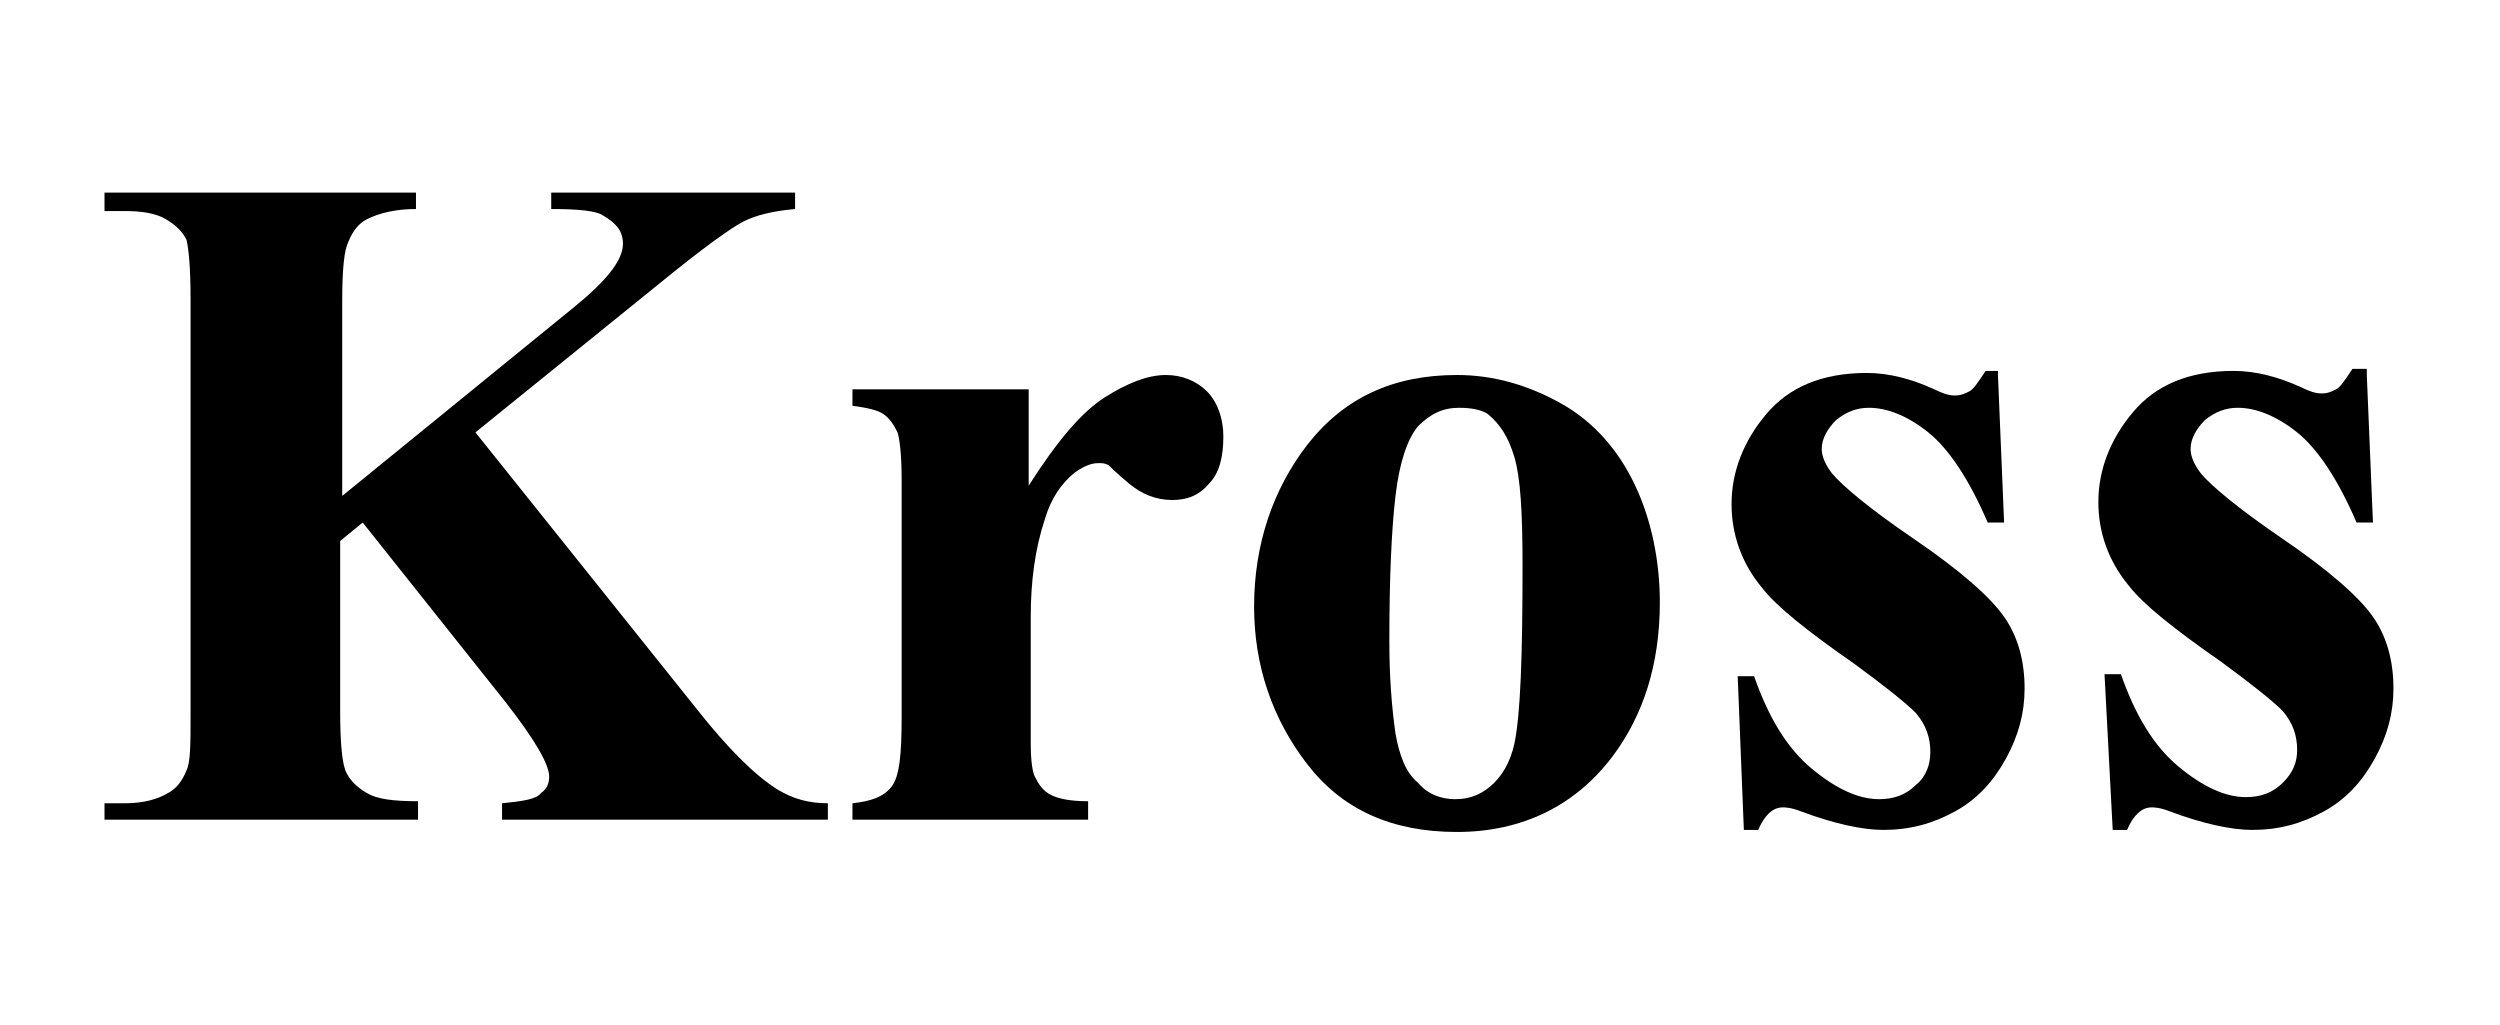 <?xml version="1.0" encoding="utf-8"?>
<!-- Generator: Adobe Illustrator 26.0.3, SVG Export Plug-In . SVG Version: 6.00 Build 0)  -->
<svg version="1.1" id="Layer_1" xmlns="http://www.w3.org/2000/svg" xmlns:xlink="http://www.w3.org/1999/xlink" x="0px" y="0px"
	 viewBox="0 0 122 50" style="enable-background:new 0 0 122 50;" xml:space="preserve">
<g>
	<path d="M23.2,21.1L34,34.6c1.5,1.9,2.8,3.2,3.9,3.9c0.8,0.5,1.6,0.7,2.5,0.7V40H24.5v-0.8c1-0.1,1.7-0.2,1.9-0.5
		c0.3-0.2,0.4-0.5,0.4-0.8c0-0.6-0.7-1.8-2.1-3.6l-7-8.8l-1.1,0.9v8.3c0,1.6,0.1,2.6,0.3,3c0.2,0.4,0.5,0.7,1,1
		c0.5,0.3,1.3,0.4,2.5,0.4V40H5.1v-0.8h1c0.9,0,1.6-0.2,2.1-0.5c0.4-0.2,0.7-0.6,0.9-1.1c0.2-0.4,0.2-1.3,0.2-2.8V14.6
		c0-1.6-0.1-2.5-0.2-2.9c-0.2-0.4-0.5-0.7-1-1c-0.5-0.3-1.2-0.4-2-0.4h-1V9.4h15.2v0.8c-1,0-1.8,0.2-2.4,0.5
		c-0.4,0.2-0.7,0.6-0.9,1.1c-0.2,0.4-0.3,1.3-0.3,2.9v9.5L28,15c1.6-1.3,2.4-2.3,2.4-3.1c0-0.6-0.3-1-1-1.4
		c-0.3-0.2-1.1-0.3-2.5-0.3V9.4h11.9v0.8c-1.1,0.1-1.9,0.3-2.5,0.6c-0.6,0.3-2,1.3-4.2,3.1L23.2,21.1z"/>
	<path d="M50.2,18.9v4.8c1.4-2.2,2.6-3.6,3.7-4.3c1.1-0.7,2.1-1.1,3-1.1c0.8,0,1.5,0.3,2,0.8c0.5,0.5,0.8,1.3,0.8,2.2
		c0,1-0.2,1.8-0.7,2.3c-0.5,0.6-1.1,0.8-1.8,0.8c-0.8,0-1.5-0.3-2.1-0.8c-0.6-0.5-0.9-0.8-1-0.9c-0.2-0.1-0.3-0.1-0.5-0.1
		c-0.4,0-0.8,0.2-1.2,0.5c-0.6,0.5-1.1,1.2-1.4,2.2c-0.5,1.5-0.7,3.1-0.7,4.8V35l0,1.3c0,0.9,0.1,1.4,0.2,1.6
		c0.2,0.4,0.4,0.7,0.8,0.9c0.4,0.2,1,0.3,1.8,0.3V40H41.6v-0.8c0.9-0.1,1.5-0.3,1.9-0.8S44,36.8,44,35V23.4c0-1.2-0.1-2-0.2-2.3
		c-0.2-0.4-0.4-0.7-0.7-0.9c-0.3-0.2-0.8-0.3-1.5-0.4v-0.8H50.2z"/>
	<path d="M71.1,18.3c1.8,0,3.5,0.5,5.1,1.4c1.6,0.9,2.8,2.3,3.6,4c0.8,1.7,1.2,3.7,1.2,5.7c0,3-0.8,5.5-2.3,7.5
		c-1.8,2.4-4.4,3.7-7.6,3.7c-3.2,0-5.6-1.1-7.3-3.3c-1.7-2.2-2.6-4.8-2.6-7.7c0-3,0.9-5.7,2.6-7.9C65.6,19.4,68,18.3,71.1,18.3z
		 M71.2,19.9c-0.8,0-1.4,0.3-2,0.9c-0.5,0.6-0.9,1.7-1.1,3.4c-0.2,1.7-0.3,4.1-0.3,7.1c0,1.6,0.1,3.1,0.3,4.5
		c0.2,1.1,0.5,1.9,1.1,2.4c0.5,0.6,1.2,0.8,1.8,0.8c0.7,0,1.2-0.2,1.7-0.6c0.6-0.5,1-1.2,1.2-2.1c0.3-1.4,0.4-4.3,0.4-8.7
		c0-2.6-0.1-4.3-0.4-5.3c-0.3-1-0.7-1.6-1.3-2.1C72.3,20,71.8,19.9,71.2,19.9z"/>
	<path d="M97.5,18.3l0.3,7.2h-0.8c-0.9-2.1-1.9-3.6-2.9-4.4c-1-0.8-2-1.2-2.9-1.2c-0.6,0-1.1,0.2-1.6,0.6c-0.4,0.4-0.7,0.9-0.7,1.4
		c0,0.4,0.2,0.8,0.5,1.2c0.5,0.6,1.8,1.7,4,3.2s3.7,2.8,4.4,3.8c0.7,1,1,2.2,1,3.5c0,1.2-0.3,2.3-0.9,3.4c-0.6,1.1-1.4,2-2.5,2.6
		c-1.1,0.6-2.2,0.9-3.5,0.9c-1,0-2.4-0.3-4-0.9c-0.5-0.2-0.8-0.2-0.9-0.2c-0.5,0-0.9,0.4-1.2,1.1h-0.7L84.8,33h0.8
		c0.7,2,1.6,3.5,2.8,4.5c1.2,1,2.3,1.5,3.3,1.5c0.7,0,1.3-0.2,1.8-0.7c0.5-0.4,0.7-1,0.7-1.6c0-0.7-0.2-1.3-0.7-1.9
		c-0.5-0.5-1.5-1.3-3-2.4c-2.3-1.6-3.8-2.8-4.5-3.7c-1-1.2-1.5-2.6-1.5-4.1c0-1.6,0.6-3.1,1.7-4.4c1.1-1.3,2.7-2,4.9-2
		c1.1,0,2.2,0.3,3.3,0.8c0.4,0.2,0.7,0.3,1,0.3c0.3,0,0.5-0.1,0.7-0.2c0.2-0.1,0.4-0.4,0.8-1H97.5z"/>
	<path d="M115.5,18.3l0.3,7.2h-0.8c-0.9-2.1-1.9-3.6-2.9-4.4c-1-0.8-2-1.2-2.9-1.2c-0.6,0-1.1,0.2-1.6,0.6c-0.4,0.4-0.7,0.9-0.7,1.4
		c0,0.4,0.2,0.8,0.5,1.2c0.5,0.6,1.8,1.7,4,3.2s3.7,2.8,4.4,3.8c0.7,1,1,2.2,1,3.5c0,1.2-0.3,2.3-0.9,3.4c-0.6,1.1-1.4,2-2.5,2.6
		c-1.1,0.6-2.2,0.9-3.5,0.9c-1,0-2.4-0.3-4-0.9c-0.5-0.2-0.8-0.2-0.9-0.2c-0.5,0-0.9,0.4-1.2,1.1h-0.7l-0.4-7.6h0.8
		c0.7,2,1.6,3.5,2.8,4.5c1.2,1,2.3,1.5,3.3,1.5c0.7,0,1.3-0.2,1.8-0.7s0.7-1,0.7-1.6c0-0.7-0.2-1.3-0.7-1.9c-0.5-0.5-1.5-1.3-3-2.4
		c-2.3-1.6-3.8-2.8-4.5-3.7c-1-1.2-1.5-2.6-1.5-4.1c0-1.6,0.6-3.1,1.7-4.4c1.1-1.3,2.7-2,4.9-2c1.1,0,2.2,0.3,3.3,0.8
		c0.4,0.2,0.7,0.3,1,0.3c0.3,0,0.5-0.1,0.7-0.2c0.2-0.1,0.4-0.4,0.8-1H115.5z"/>
</g>
</svg>
